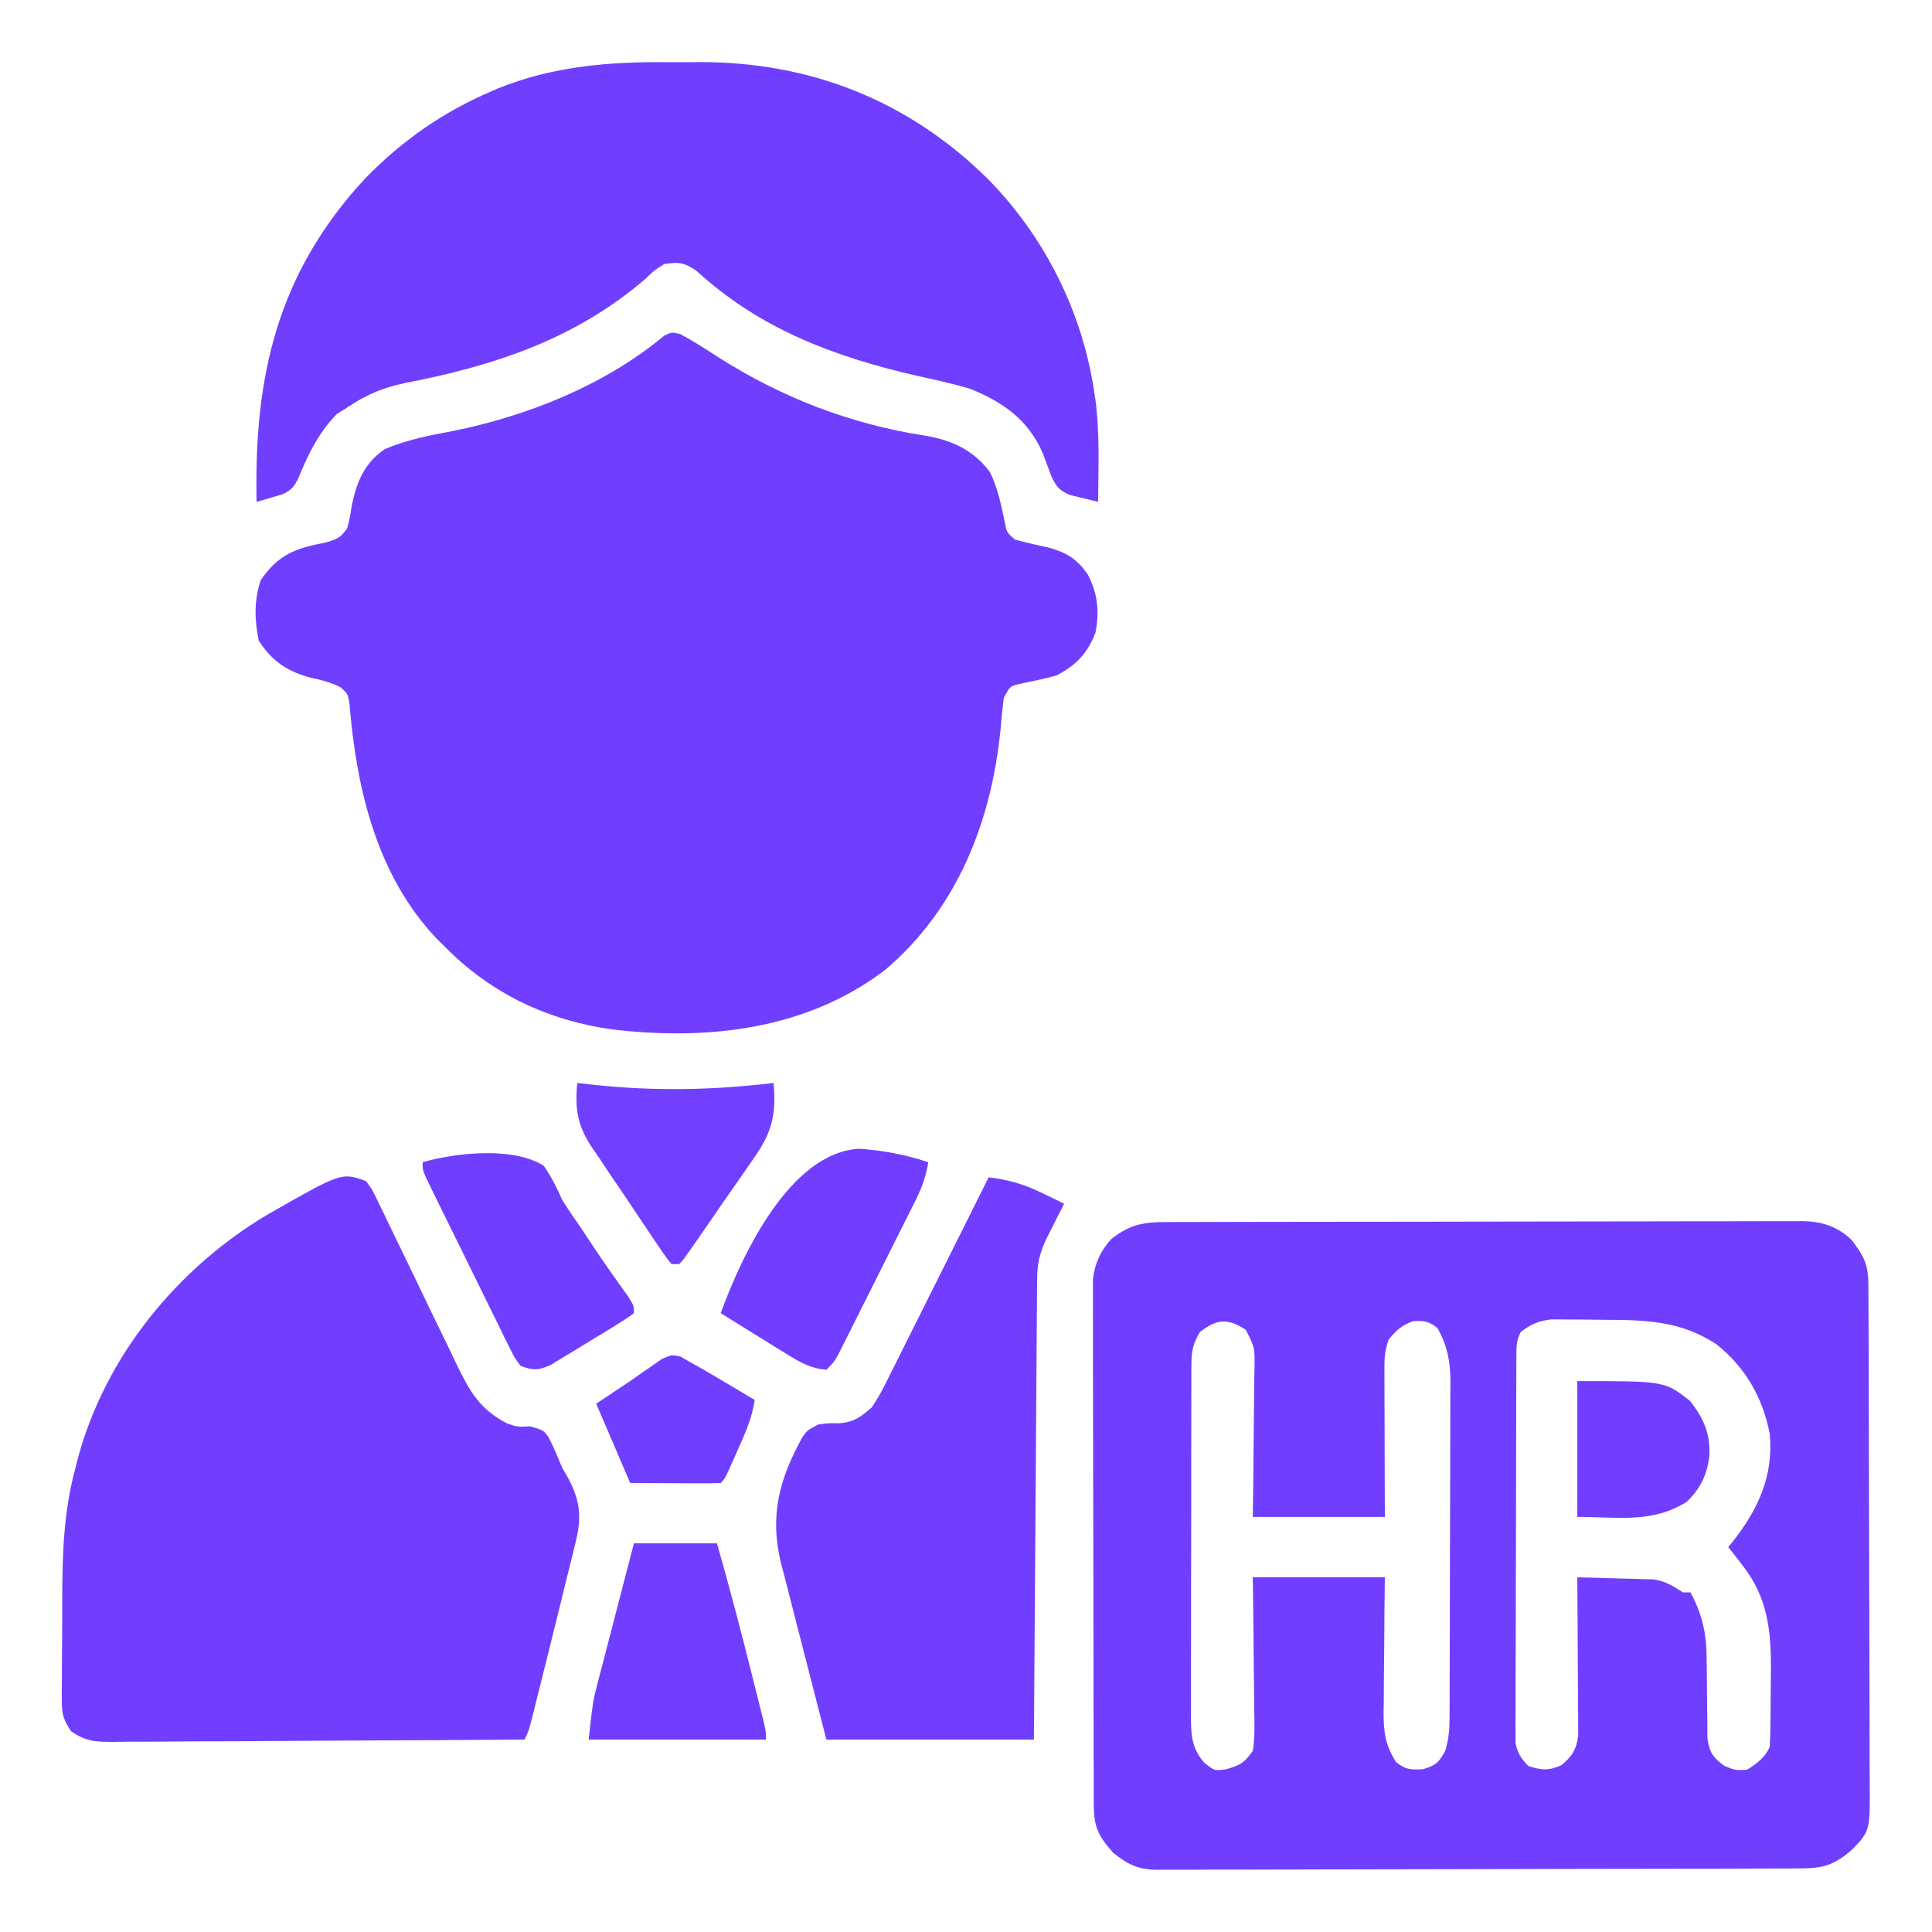 <?xml version="1.0" encoding="UTF-8"?>
<svg version="1.1" xmlns="http://www.w3.org/2000/svg" width="512" height="512">
<path d="M0 0 C3.478 1.885 6.767 3.992 10.078 6.152 C26.888 16.835 45.083 23.869 64.803 26.909 C71.944 28.122 77.582 30.656 82.016 36.527 C84.126 40.729 85.017 45.318 85.992 49.891 C86.514 52.605 86.514 52.605 88.703 54.465 C91.666 55.301 94.652 55.932 97.66 56.586 C102.466 57.974 105.059 59.552 107.953 63.652 C110.647 68.855 111.083 73.429 110.016 79.152 C107.804 84.735 104.961 87.687 99.703 90.465 C96.603 91.324 93.497 91.969 90.348 92.621 C87.387 93.263 87.387 93.263 85.703 96.465 C85.36 99.142 85.102 101.778 84.891 104.465 C82.49 128.976 73.529 152.122 54.352 168.438 C33.516 184.387 7.174 187.289 -18.207 184.25 C-35.198 181.856 -50.201 174.727 -62.297 162.465 C-62.994 161.778 -63.692 161.091 -64.41 160.383 C-80.314 143.738 -85.75 120.898 -87.621 98.602 C-88.021 95.443 -88.021 95.443 -90.027 93.609 C-92.555 92.335 -94.84 91.728 -97.609 91.152 C-103.993 89.522 -108.173 86.79 -111.734 81.215 C-112.864 75.693 -112.993 70.516 -111.172 65.152 C-106.398 58.31 -102.02 56.791 -94.004 55.238 C-91.076 54.402 -89.988 53.971 -88.297 51.465 C-87.539 48.547 -87.539 48.547 -87.047 45.277 C-85.681 38.963 -83.739 34.21 -78.297 30.465 C-72.523 28.043 -66.55 26.84 -60.422 25.715 C-40.56 21.737 -19.979 13.521 -4.305 0.449 C-2.297 -0.535 -2.297 -0.535 0 0 Z " fill="#703EFF" transform="translate(180.297,88.535)"/>
<path d="M0 0 C0.737 -0.003 1.475 -0.006 2.235 -0.009 C4.713 -0.018 7.191 -0.019 9.669 -0.021 C11.443 -0.025 13.217 -0.03 14.991 -0.036 C19.815 -0.049 24.639 -0.055 29.464 -0.06 C32.477 -0.063 35.491 -0.067 38.504 -0.071 C47.93 -0.085 57.356 -0.095 66.782 -0.098 C77.667 -0.103 88.552 -0.12 99.437 -0.149 C107.848 -0.171 116.26 -0.181 124.671 -0.182 C129.695 -0.184 134.72 -0.189 139.745 -0.207 C144.472 -0.224 149.199 -0.226 153.926 -0.217 C155.66 -0.216 157.394 -0.221 159.128 -0.231 C161.498 -0.243 163.866 -0.237 166.235 -0.227 C166.92 -0.235 167.605 -0.243 168.31 -0.251 C173.52 -0.198 177.604 1.083 181.453 4.676 C184.946 9.244 185.933 11.281 185.955 16.997 C185.966 18.869 185.966 18.869 185.977 20.778 C185.98 22.169 185.983 23.559 185.985 24.95 C185.991 26.409 185.998 27.867 186.005 29.326 C186.022 33.295 186.033 37.264 186.041 41.233 C186.046 43.713 186.052 46.192 186.059 48.672 C186.078 56.429 186.092 64.186 186.1 71.943 C186.11 80.898 186.136 89.854 186.177 98.809 C186.207 105.73 186.222 112.651 186.225 119.571 C186.228 123.705 186.236 127.839 186.262 131.973 C186.285 135.864 186.289 139.754 186.279 143.645 C186.278 145.071 186.285 146.497 186.298 147.923 C186.42 161.282 186.42 161.282 181.808 166.14 C176.906 170.459 174.048 171.289 167.661 171.288 C166.916 171.291 166.171 171.295 165.404 171.299 C162.895 171.31 160.386 171.314 157.877 171.317 C156.084 171.324 154.291 171.33 152.497 171.337 C147.615 171.355 142.732 171.365 137.85 171.374 C134.801 171.379 131.752 171.385 128.703 171.391 C119.167 171.41 109.631 171.424 100.094 171.433 C89.08 171.442 78.065 171.469 67.051 171.509 C58.542 171.539 50.033 171.554 41.524 171.557 C36.44 171.56 31.356 171.569 26.272 171.594 C21.489 171.617 16.705 171.621 11.922 171.611 C10.166 171.611 8.411 171.617 6.656 171.631 C4.258 171.648 1.862 171.641 -0.536 171.628 C-1.23 171.639 -1.923 171.65 -2.637 171.661 C-7.59 171.596 -10.361 170.206 -14.192 167.14 C-18.176 162.618 -19.316 160.301 -19.332 154.322 C-19.338 153.082 -19.344 151.843 -19.35 150.566 C-19.351 149.185 -19.352 147.804 -19.353 146.423 C-19.358 144.974 -19.363 143.525 -19.368 142.077 C-19.381 138.134 -19.388 134.192 -19.392 130.25 C-19.395 127.787 -19.399 125.324 -19.404 122.861 C-19.417 115.157 -19.427 107.452 -19.431 99.747 C-19.435 90.852 -19.453 81.957 -19.482 73.062 C-19.503 66.188 -19.513 59.315 -19.515 52.441 C-19.516 48.335 -19.522 44.229 -19.54 40.123 C-19.556 36.258 -19.558 32.394 -19.549 28.53 C-19.549 27.113 -19.553 25.697 -19.563 24.28 C-19.576 22.343 -19.568 20.405 -19.559 18.467 C-19.561 17.384 -19.562 16.301 -19.564 15.185 C-19.051 10.99 -17.549 7.628 -14.692 4.496 C-9.682 0.595 -6.168 -0.008 0 0 Z M93.808 29.14 C92.635 31.486 92.677 32.877 92.668 35.492 C92.662 36.406 92.656 37.32 92.65 38.262 C92.649 39.268 92.648 40.274 92.647 41.31 C92.642 42.367 92.637 43.424 92.632 44.513 C92.617 48.022 92.611 51.53 92.605 55.039 C92.599 57.47 92.594 59.902 92.588 62.333 C92.577 67.436 92.571 72.539 92.568 77.641 C92.562 84.188 92.538 90.734 92.51 97.28 C92.491 102.304 92.486 107.327 92.485 112.351 C92.482 114.765 92.473 117.179 92.46 119.592 C92.443 122.966 92.445 126.339 92.452 129.712 C92.442 130.714 92.433 131.716 92.424 132.748 C92.429 133.667 92.435 134.587 92.441 135.535 C92.439 136.332 92.438 137.13 92.436 137.952 C92.908 140.729 93.895 142.096 95.808 144.14 C99.377 145.304 101.092 145.45 104.558 143.953 C107.427 141.642 108.637 139.676 109.049 135.989 C109.044 135.216 109.04 134.443 109.035 133.647 C109.035 132.767 109.035 131.886 109.035 130.979 C109.024 130.037 109.014 129.095 109.003 128.125 C108.999 126.668 108.999 126.668 108.995 125.182 C108.984 122.085 108.959 118.988 108.933 115.89 C108.923 113.789 108.914 111.687 108.906 109.586 C108.884 104.437 108.849 99.289 108.808 94.14 C112.538 94.222 116.267 94.334 119.996 94.453 C121.051 94.476 122.106 94.498 123.193 94.521 C124.214 94.557 125.236 94.592 126.289 94.629 C127.695 94.668 127.695 94.668 129.129 94.708 C132.253 95.212 134.17 96.442 136.808 98.14 C137.468 98.14 138.128 98.14 138.808 98.14 C141.925 103.929 143.051 109.011 143.082 115.586 C143.102 117.006 143.123 118.427 143.144 119.847 C143.167 122.064 143.183 124.28 143.189 126.496 C143.199 128.652 143.232 130.806 143.269 132.961 C143.277 134.242 143.286 135.524 143.294 136.844 C143.893 140.682 144.741 141.838 147.808 144.14 C150.712 145.305 150.712 145.305 153.808 145.14 C156.555 143.37 158.34 142.078 159.808 139.14 C160.045 134.719 160.037 130.294 160.048 125.867 C160.058 123.676 160.089 121.487 160.121 119.297 C160.205 108.591 159.431 99.723 152.621 91.015 C151.548 89.619 151.548 89.619 150.453 88.195 C149.91 87.517 149.367 86.839 148.808 86.14 C149.195 85.667 149.582 85.194 149.98 84.707 C156.73 76.136 160.858 67.259 159.808 56.14 C157.992 46.598 153.361 38.499 145.73 32.422 C136.332 26.156 126.819 25.932 115.813 25.9 C113.748 25.89 111.684 25.859 109.619 25.828 C107.653 25.82 107.653 25.82 105.648 25.812 C104.456 25.803 103.263 25.794 102.034 25.784 C98.5 26.174 96.632 27.018 93.808 29.14 Z M8.808 29.14 C7.032 32.031 6.557 34.204 6.547 37.574 C6.54 38.456 6.533 39.338 6.526 40.246 C6.528 41.206 6.531 42.165 6.533 43.154 C6.528 44.171 6.523 45.187 6.518 46.235 C6.504 49.598 6.505 52.961 6.507 56.324 C6.503 58.66 6.499 60.997 6.494 63.333 C6.487 68.232 6.487 73.13 6.492 78.028 C6.498 84.308 6.481 90.587 6.458 96.866 C6.443 101.692 6.443 106.517 6.446 111.343 C6.445 113.658 6.44 115.973 6.43 118.288 C6.418 121.525 6.424 124.761 6.436 127.998 C6.428 128.955 6.421 129.913 6.413 130.899 C6.451 135.774 6.545 139.236 9.808 143.14 C12.615 145.438 12.615 145.438 15.746 145.015 C19.47 143.951 20.57 143.314 22.808 140.14 C23.371 136.655 23.273 133.21 23.199 129.687 C23.193 128.672 23.187 127.657 23.182 126.61 C23.159 123.37 23.109 120.131 23.058 116.89 C23.038 114.693 23.02 112.495 23.003 110.297 C22.963 104.911 22.884 99.527 22.808 94.14 C34.358 94.14 45.908 94.14 57.808 94.14 C57.773 97.175 57.739 100.209 57.703 103.336 C57.679 106.285 57.661 109.234 57.643 112.182 C57.628 114.227 57.608 116.272 57.582 118.316 C57.545 121.26 57.528 124.204 57.515 127.148 C57.5 128.058 57.484 128.967 57.468 129.905 C57.467 135.082 57.909 138.66 60.808 143.14 C63.355 145.16 64.598 145.149 67.871 145.015 C71.284 143.999 72.133 143.227 73.808 140.14 C74.658 137.328 74.937 134.804 74.949 131.872 C74.954 131.027 74.96 130.182 74.966 129.311 C74.967 128.392 74.968 127.473 74.969 126.526 C74.974 125.551 74.979 124.577 74.984 123.573 C74.999 120.349 75.006 117.126 75.011 113.902 C75.017 111.66 75.023 109.418 75.029 107.176 C75.039 102.475 75.045 97.773 75.048 93.071 C75.054 87.052 75.078 81.033 75.106 75.014 C75.125 70.383 75.13 65.751 75.132 61.119 C75.135 58.9 75.143 56.682 75.156 54.463 C75.173 51.356 75.171 48.25 75.165 45.143 C75.174 44.23 75.183 43.317 75.193 42.377 C75.157 36.873 74.426 33.013 71.808 28.14 C69.434 26.241 68.331 26.114 65.308 26.265 C62.26 27.332 60.849 28.662 58.808 31.14 C57.873 33.946 57.686 35.622 57.695 38.52 C57.695 39.401 57.695 40.281 57.695 41.189 C57.7 42.136 57.705 43.083 57.71 44.058 C57.713 45.517 57.713 45.517 57.715 47.005 C57.72 50.113 57.733 53.22 57.746 56.328 C57.751 58.434 57.755 60.54 57.759 62.646 C57.77 67.811 57.789 72.976 57.808 78.14 C46.258 78.14 34.708 78.14 22.808 78.14 C22.855 74.794 22.901 71.448 22.949 68 C22.98 64.76 23.004 61.52 23.028 58.28 C23.048 56.027 23.075 53.775 23.11 51.523 C23.158 48.286 23.181 45.05 23.199 41.812 C23.219 40.805 23.24 39.797 23.261 38.76 C23.351 33.282 23.351 33.282 20.936 28.532 C16.191 25.429 13.274 25.64 8.808 29.14 Z " fill="#703EFF" transform="translate(309.192,323.86)"/>
<path d="M0 0 C1.662 2.289 1.662 2.289 3.135 5.358 C3.695 6.503 4.256 7.648 4.834 8.828 C5.125 9.444 5.416 10.06 5.716 10.694 C6.63 12.628 7.565 14.55 8.507 16.47 C10.504 20.554 12.472 24.651 14.438 28.75 C16.714 33.487 19.002 38.218 21.312 42.938 C22.229 44.825 23.129 46.72 24.027 48.616 C27.534 55.814 30.19 60.533 37.438 64.25 C40.115 65.164 40.115 65.164 43.5 65 C47 66 47 66 48.383 67.863 C49.733 70.526 50.853 73.244 52 76 C52.772 77.336 52.772 77.336 53.559 78.699 C56.885 84.895 57.184 89.371 55.445 96.094 C55.259 96.87 55.072 97.645 54.879 98.445 C54.268 100.967 53.634 103.483 53 106 C52.579 107.726 52.159 109.451 51.741 111.178 C50.673 115.569 49.582 119.955 48.481 124.338 C47.799 127.053 47.123 129.768 46.447 132.484 C46.013 134.219 45.579 135.953 45.145 137.688 C44.944 138.496 44.742 139.304 44.535 140.136 C43.115 145.77 43.115 145.77 42 148 C26.832 148.117 11.663 148.205 -3.506 148.259 C-10.549 148.285 -17.592 148.32 -24.635 148.377 C-31.43 148.432 -38.225 148.461 -45.02 148.474 C-47.615 148.484 -50.209 148.502 -52.803 148.529 C-56.433 148.565 -60.062 148.57 -63.692 148.568 C-64.768 148.586 -65.844 148.604 -66.953 148.622 C-71.699 148.589 -74.204 148.557 -78.168 145.783 C-80.128 142.806 -80.624 141.415 -80.615 137.897 C-80.625 136.905 -80.634 135.912 -80.643 134.89 C-80.627 133.825 -80.611 132.761 -80.594 131.664 C-80.594 130.553 -80.594 129.441 -80.594 128.296 C-80.589 125.94 -80.571 123.585 -80.542 121.23 C-80.501 117.672 -80.501 114.116 -80.508 110.559 C-80.475 98.699 -80.129 87.484 -77 76 C-76.812 75.252 -76.624 74.504 -76.431 73.734 C-69.18 46.49 -50.059 23.113 -26.038 8.833 C-6.482 -2.331 -6.482 -2.331 0 0 Z " fill="#713EFF" transform="translate(97,313)"/>
<path d="M0 0 C2.914 0.021 5.825 0 8.739 -0.025 C38.145 -0.069 64.108 10.165 85.162 30.959 C100.21 46.239 110.229 66.257 113.35 87.521 C113.461 88.236 113.572 88.95 113.686 89.686 C114.814 98.562 114.432 107.592 114.35 116.521 C113.761 116.373 113.172 116.225 112.565 116.072 C110.684 115.605 108.799 115.155 106.912 114.709 C104.16 113.525 103.436 112.693 102.069 109.971 C101.279 107.87 100.492 105.769 99.709 103.666 C95.851 94.741 89.135 90.044 80.35 86.521 C75.687 85.157 70.971 84.116 66.225 83.084 C44.411 78.063 24.644 70.662 7.881 55.252 C4.698 53.076 3.136 52.895 -0.65 53.521 C-3.252 55.148 -3.252 55.148 -5.65 57.459 C-24.22 73.401 -45.547 80.424 -69.275 85.021 C-75.137 86.232 -79.71 88.171 -84.65 91.521 C-85.537 92.078 -86.424 92.635 -87.338 93.209 C-92.029 97.9 -94.984 103.863 -97.463 109.959 C-98.644 112.445 -99.294 113.357 -101.833 114.526 C-102.642 114.763 -103.452 115 -104.287 115.244 C-105.51 115.614 -105.51 115.614 -106.758 115.99 C-107.383 116.166 -108.007 116.341 -108.65 116.521 C-109.386 83.291 -103.136 55.895 -79.916 30.857 C-70.201 20.841 -59.226 13.18 -46.4 7.709 C-45.795 7.443 -45.19 7.178 -44.566 6.904 C-30.143 1.101 -15.378 -0.135 0 0 Z " fill="#703EFF" transform="translate(176.65,16.479)"/>
<path d="M0 0 C5.214 0.655 9.195 1.765 13.938 4.062 C15.653 4.884 15.653 4.884 17.402 5.723 C18.688 6.355 18.688 6.355 20 7 C19.578 7.831 19.157 8.663 18.723 9.52 C18.175 10.606 17.627 11.693 17.062 12.812 C16.245 14.431 16.245 14.431 15.41 16.082 C13.51 20.014 12.872 22.864 12.842 27.182 C12.832 28.255 12.822 29.328 12.812 30.433 C12.806 31.61 12.801 32.786 12.795 33.999 C12.785 35.238 12.775 36.477 12.765 37.754 C12.738 41.152 12.717 44.551 12.697 47.949 C12.675 51.501 12.647 55.052 12.621 58.603 C12.571 65.329 12.526 72.054 12.483 78.78 C12.433 86.436 12.378 94.093 12.323 101.749 C12.209 117.499 12.103 133.25 12 149 C-6.15 149 -24.3 149 -43 149 C-44.852 141.846 -46.7 134.691 -48.523 127.53 C-49.372 124.194 -50.227 120.86 -51.094 117.529 C-52.09 113.701 -53.063 109.866 -54.035 106.031 C-54.502 104.256 -54.502 104.256 -54.979 102.444 C-58.127 89.861 -55.545 79.957 -49.264 68.715 C-48 67 -48 67 -45.234 65.531 C-42.375 65.125 -42.375 65.125 -39.711 65.195 C-35.727 64.908 -34.022 63.608 -31 61 C-28.951 58.03 -27.397 54.862 -25.812 51.625 C-25.325 50.661 -24.837 49.696 -24.335 48.703 C-22.889 45.833 -21.458 42.956 -20.032 40.077 C-18.033 36.054 -16.012 32.042 -13.996 28.027 C-9.312 18.694 -4.651 9.35 0 0 Z " fill="#713EFF" transform="translate(262,312)"/>
<path d="M0 0 C7.26 0 14.52 0 22 0 C25.319 11.616 28.376 23.282 31.312 35 C31.495 35.725 31.677 36.45 31.865 37.197 C32.388 39.276 32.908 41.357 33.426 43.438 C33.729 44.653 34.032 45.869 34.345 47.121 C35 50 35 50 35 52 C19.49 52 3.98 52 -12 52 C-10.875 41.875 -10.875 41.875 -9.877 38.031 C-9.657 37.171 -9.436 36.311 -9.21 35.424 C-8.856 34.083 -8.856 34.083 -8.496 32.715 C-8.253 31.773 -8.011 30.831 -7.761 29.861 C-6.992 26.885 -6.215 23.911 -5.438 20.938 C-4.912 18.907 -4.386 16.876 -3.861 14.846 C-2.582 9.895 -1.291 4.948 0 0 Z " fill="#713EFF" transform="translate(168,409)"/>
<path d="M0 0 C2.059 2.914 3.459 5.822 4.926 9.074 C6.486 11.592 8.18 14.013 9.863 16.449 C10.705 17.72 11.545 18.992 12.383 20.266 C14.076 22.819 15.801 25.345 17.562 27.852 C18.19 28.745 18.19 28.745 18.83 29.657 C19.986 31.295 21.147 32.929 22.309 34.562 C23.926 37.074 23.926 37.074 23.926 39.074 C20.602 41.504 17.049 43.572 13.519 45.689 C11.753 46.753 10.003 47.839 8.252 48.928 C7.14 49.599 6.028 50.27 4.883 50.961 C3.351 51.892 3.351 51.892 1.788 52.843 C-1.552 54.28 -2.687 54.264 -6.074 53.074 C-7.663 50.993 -7.663 50.993 -9.029 48.219 C-9.549 47.184 -10.069 46.15 -10.605 45.084 C-11.148 43.958 -11.691 42.832 -12.25 41.672 C-12.82 40.524 -13.39 39.376 -13.977 38.193 C-15.182 35.764 -16.376 33.331 -17.56 30.892 C-19.079 27.762 -20.617 24.643 -22.163 21.527 C-23.636 18.557 -25.099 15.583 -26.562 12.609 C-27.116 11.485 -27.669 10.361 -28.238 9.203 C-28.743 8.166 -29.247 7.128 -29.767 6.059 C-30.214 5.143 -30.66 4.226 -31.121 3.282 C-32.074 1.074 -32.074 1.074 -32.074 -0.926 C-23.066 -3.488 -8.108 -5.079 0 0 Z " fill="#703EFF" transform="translate(144.074,308.926)"/>
<path d="M0 0 C6.332 0.467 12.148 1.564 18.164 3.569 C17.565 7.242 16.542 10.188 14.879 13.511 C14.405 14.465 13.931 15.42 13.443 16.403 C12.929 17.42 12.416 18.438 11.887 19.487 C11.097 21.067 11.097 21.067 10.291 22.68 C9.178 24.903 8.063 27.124 6.945 29.344 C5.23 32.751 3.525 36.162 1.822 39.575 C0.74 41.733 -0.342 43.892 -1.426 46.05 C-1.937 47.073 -2.449 48.097 -2.976 49.152 C-3.453 50.097 -3.93 51.042 -4.422 52.015 C-4.841 52.848 -5.259 53.682 -5.691 54.54 C-6.836 56.569 -6.836 56.569 -8.836 58.569 C-12.977 58.247 -15.87 56.57 -19.355 54.409 C-20.377 53.781 -21.399 53.152 -22.451 52.505 C-23.506 51.845 -24.561 51.186 -25.648 50.507 C-27.26 49.512 -27.26 49.512 -28.904 48.497 C-31.552 46.861 -34.196 45.218 -36.836 43.569 C-31.208 28.044 -18.361 0.838 0 0 Z " fill="#713EFF" transform="translate(227.836,304.431)"/>
<path d="M0 0 C1.293 0.144 2.586 0.289 3.918 0.438 C20.343 2.218 35.612 1.938 52 0 C52.768 8.438 51.513 13.331 46.602 20.168 C46.051 20.974 45.501 21.779 44.934 22.609 C43.778 24.294 42.609 25.97 41.429 27.638 C39.614 30.203 37.836 32.791 36.062 35.385 C34.932 37.022 33.799 38.658 32.664 40.293 C32.128 41.068 31.591 41.843 31.038 42.641 C30.538 43.346 30.038 44.051 29.522 44.778 C29.082 45.402 28.643 46.026 28.19 46.669 C27.601 47.328 27.601 47.328 27 48 C26.34 48 25.68 48 25 48 C23.81 46.625 23.81 46.625 22.478 44.67 C21.978 43.942 21.477 43.213 20.962 42.463 C20.425 41.663 19.889 40.863 19.336 40.039 C18.784 39.219 18.232 38.4 17.663 37.555 C16.494 35.811 15.329 34.064 14.168 32.314 C12.396 29.657 10.593 27.022 8.789 24.387 C7.657 22.689 6.527 20.99 5.398 19.289 C4.858 18.509 4.317 17.73 3.76 16.927 C0.032 11.192 -0.692 6.787 0 0 Z " fill="#703FFF" transform="translate(153,287)"/>
<path d="M0 0 C23.167 0 23.167 0 29.875 5.25 C33.552 10.008 35.311 13.969 35 20 C34.294 24.987 32.638 28.499 29 32 C19.827 37.733 11.078 36 0 36 C0 24.12 0 12.24 0 0 Z " fill="#713EFF" transform="translate(418,366)"/>
<path d="M0 0 C3.883 2.151 7.726 4.353 11.535 6.633 C12.323 7.101 13.112 7.569 13.924 8.051 C15.859 9.2 17.792 10.352 19.723 11.508 C19.044 16.297 17.182 20.383 15.223 24.758 C14.902 25.49 14.581 26.222 14.25 26.977 C11.865 32.366 11.865 32.366 10.723 33.508 C8.942 33.595 7.158 33.615 5.375 33.605 C4.295 33.602 3.216 33.599 2.104 33.596 C0.967 33.587 -0.169 33.579 -1.34 33.57 C-2.48 33.566 -3.62 33.561 -4.795 33.557 C-7.622 33.545 -10.45 33.527 -13.277 33.508 C-16.247 26.578 -19.217 19.648 -22.277 12.508 C-19.307 10.528 -16.337 8.548 -13.277 6.508 C-12.251 5.786 -11.225 5.064 -10.168 4.32 C-9.297 3.722 -8.425 3.124 -7.527 2.508 C-6.205 1.58 -6.205 1.58 -4.855 0.633 C-2.277 -0.492 -2.277 -0.492 0 0 Z " fill="#703EFF" transform="translate(180.277,359.492)"/>
</svg>

